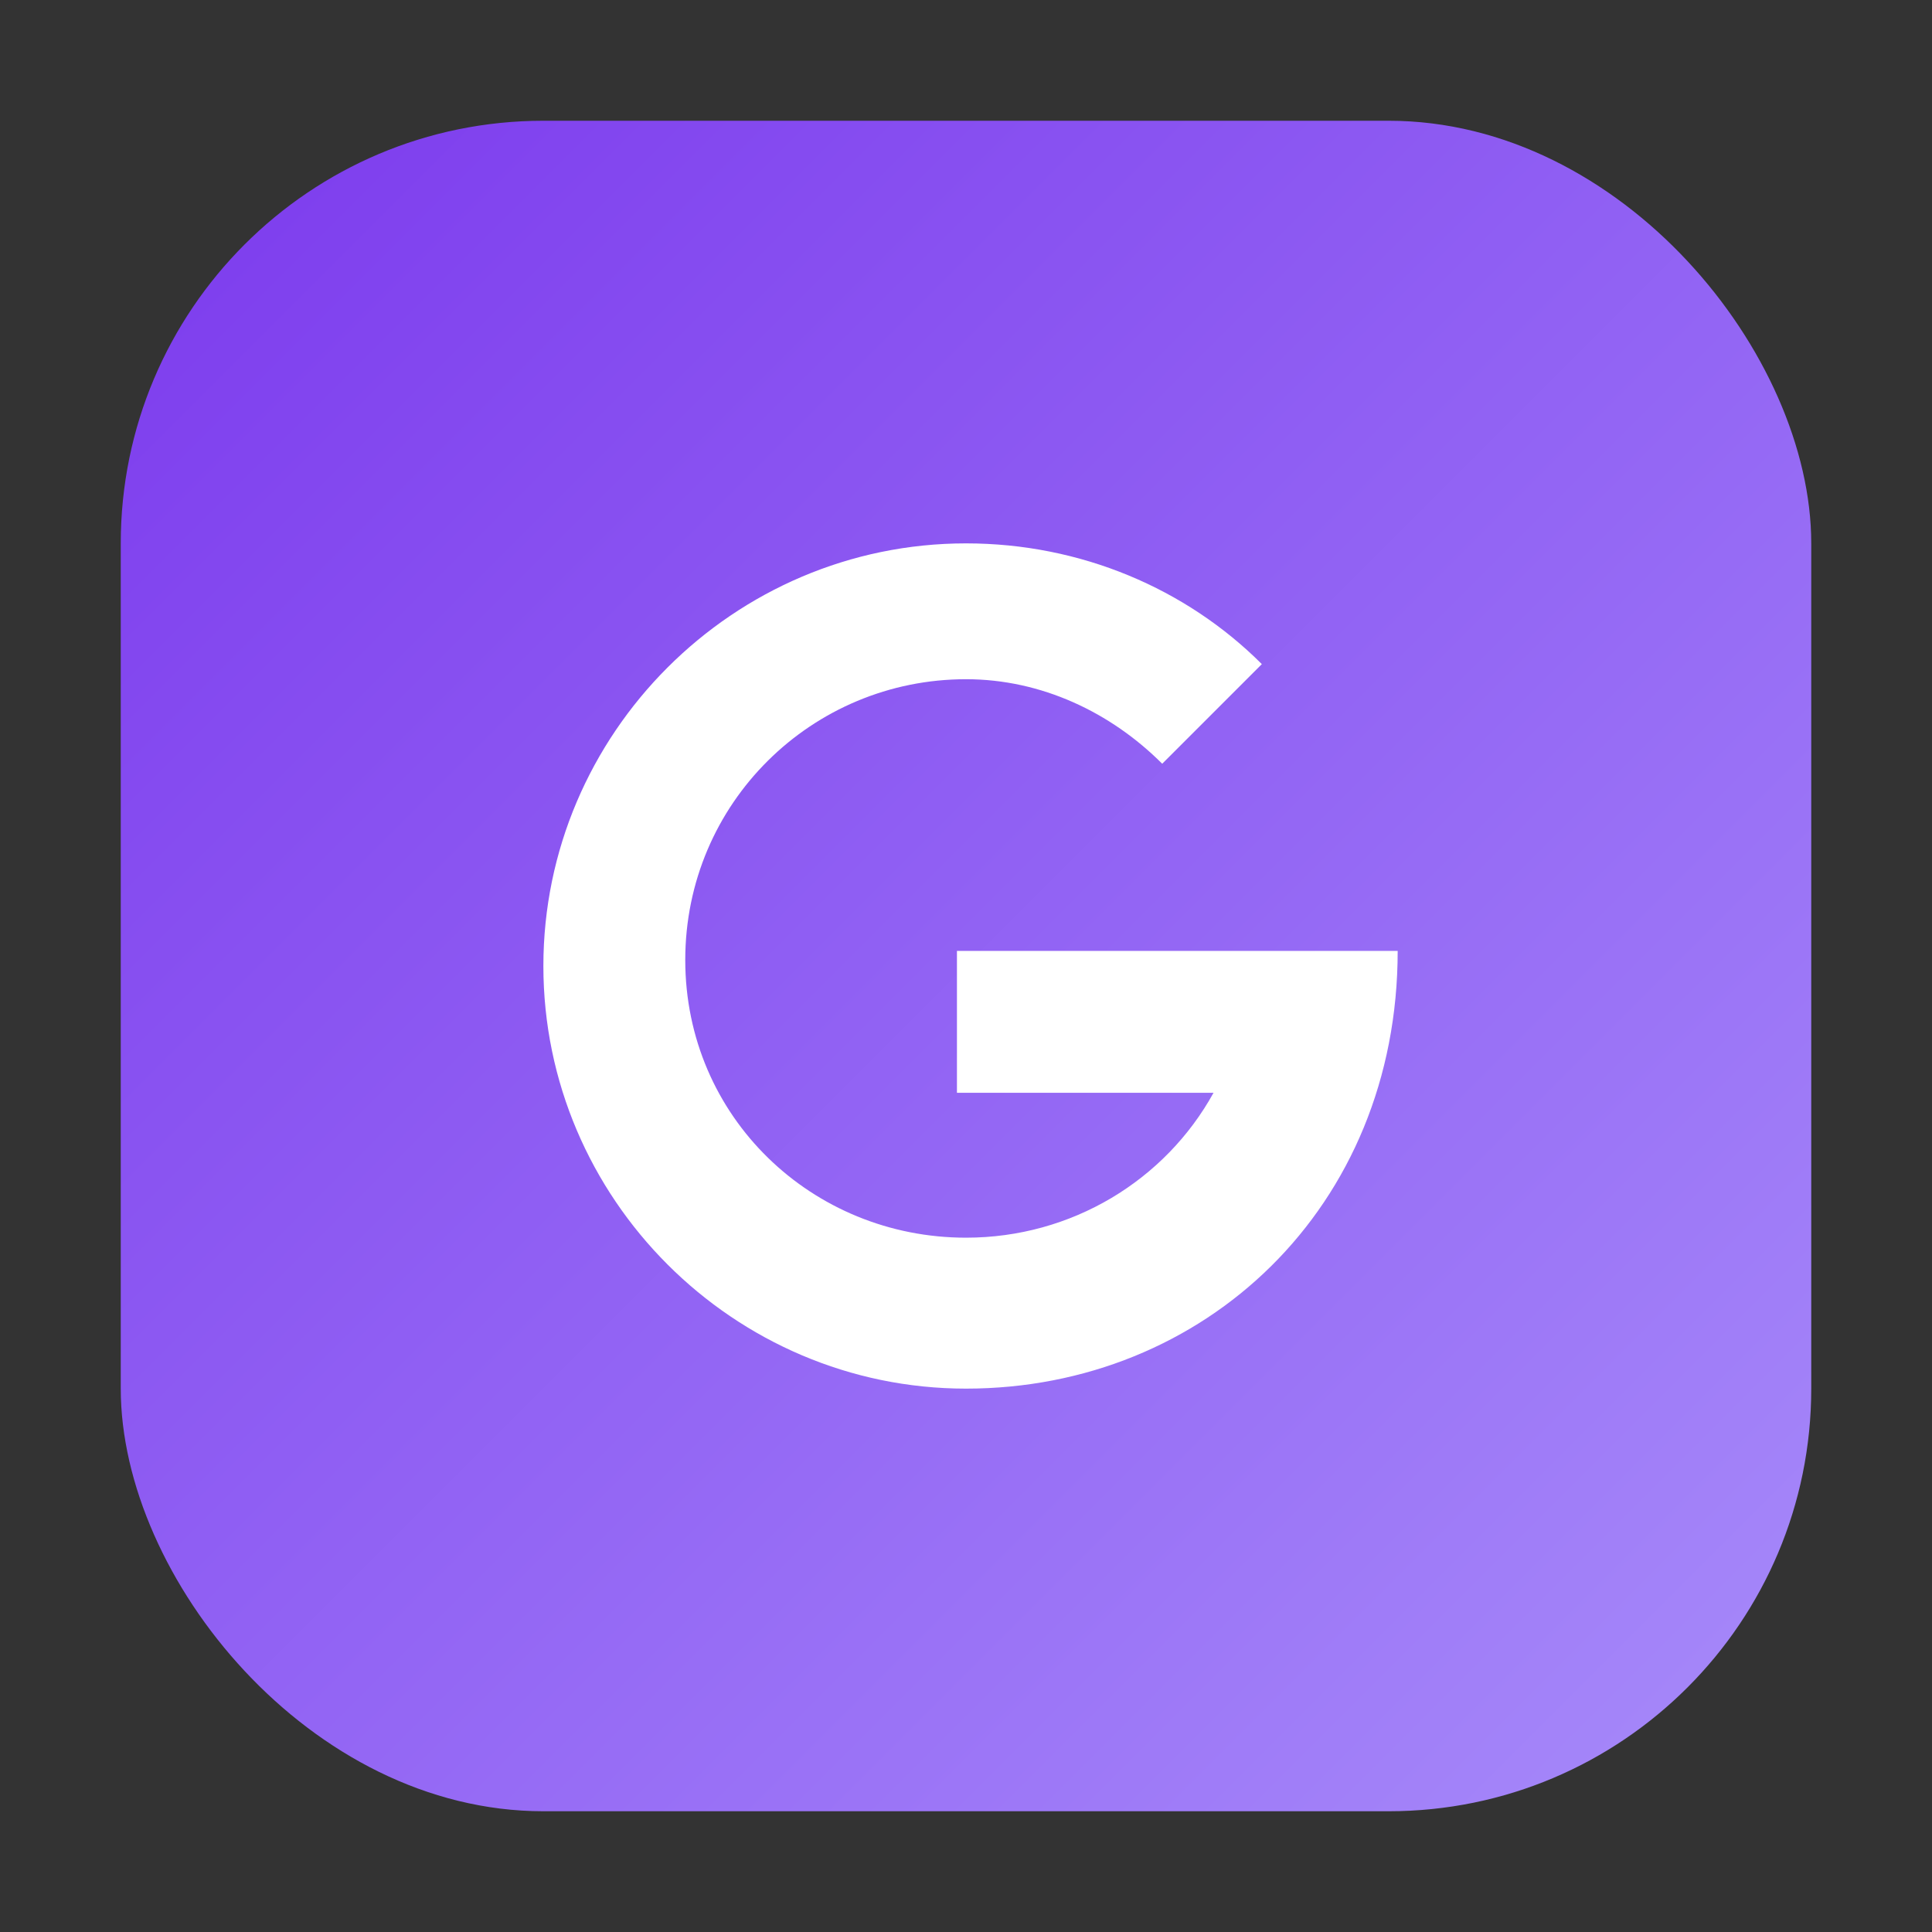 <svg xmlns="http://www.w3.org/2000/svg" viewBox="0 0 64 64">
  <rect x="0" y="0" width="64" height="64" fill="#333333" stroke="none"/>
  <defs>
    <linearGradient id="g" x1="0" y1="0" x2="1" y2="1">
      <stop offset="0" stop-color="#7c3aed"/>
      <stop offset="1" stop-color="#a78bfa"/>
    </linearGradient>
  </defs>
  <rect x="4" y="4" width="56" height="56" rx="14" fill="url(#g)"/>
  <g fill="#fff">
    <path d="M32 46c-7.7 0-14-6.3-14-14s6.3-14 14-14c3.8 0 7.3 1.5 9.8 4l-3.3 3.3c-1.7-1.7-4-2.8-6.5-2.8-5.1 0-9.3 4.1-9.3 9.3S26.9 41 32 41c3.5 0 6.6-1.9 8.2-4.8h-8.5v-4.7h14.6C46.3 40 39.9 46 32 46z"/>
  </g>
</svg>

